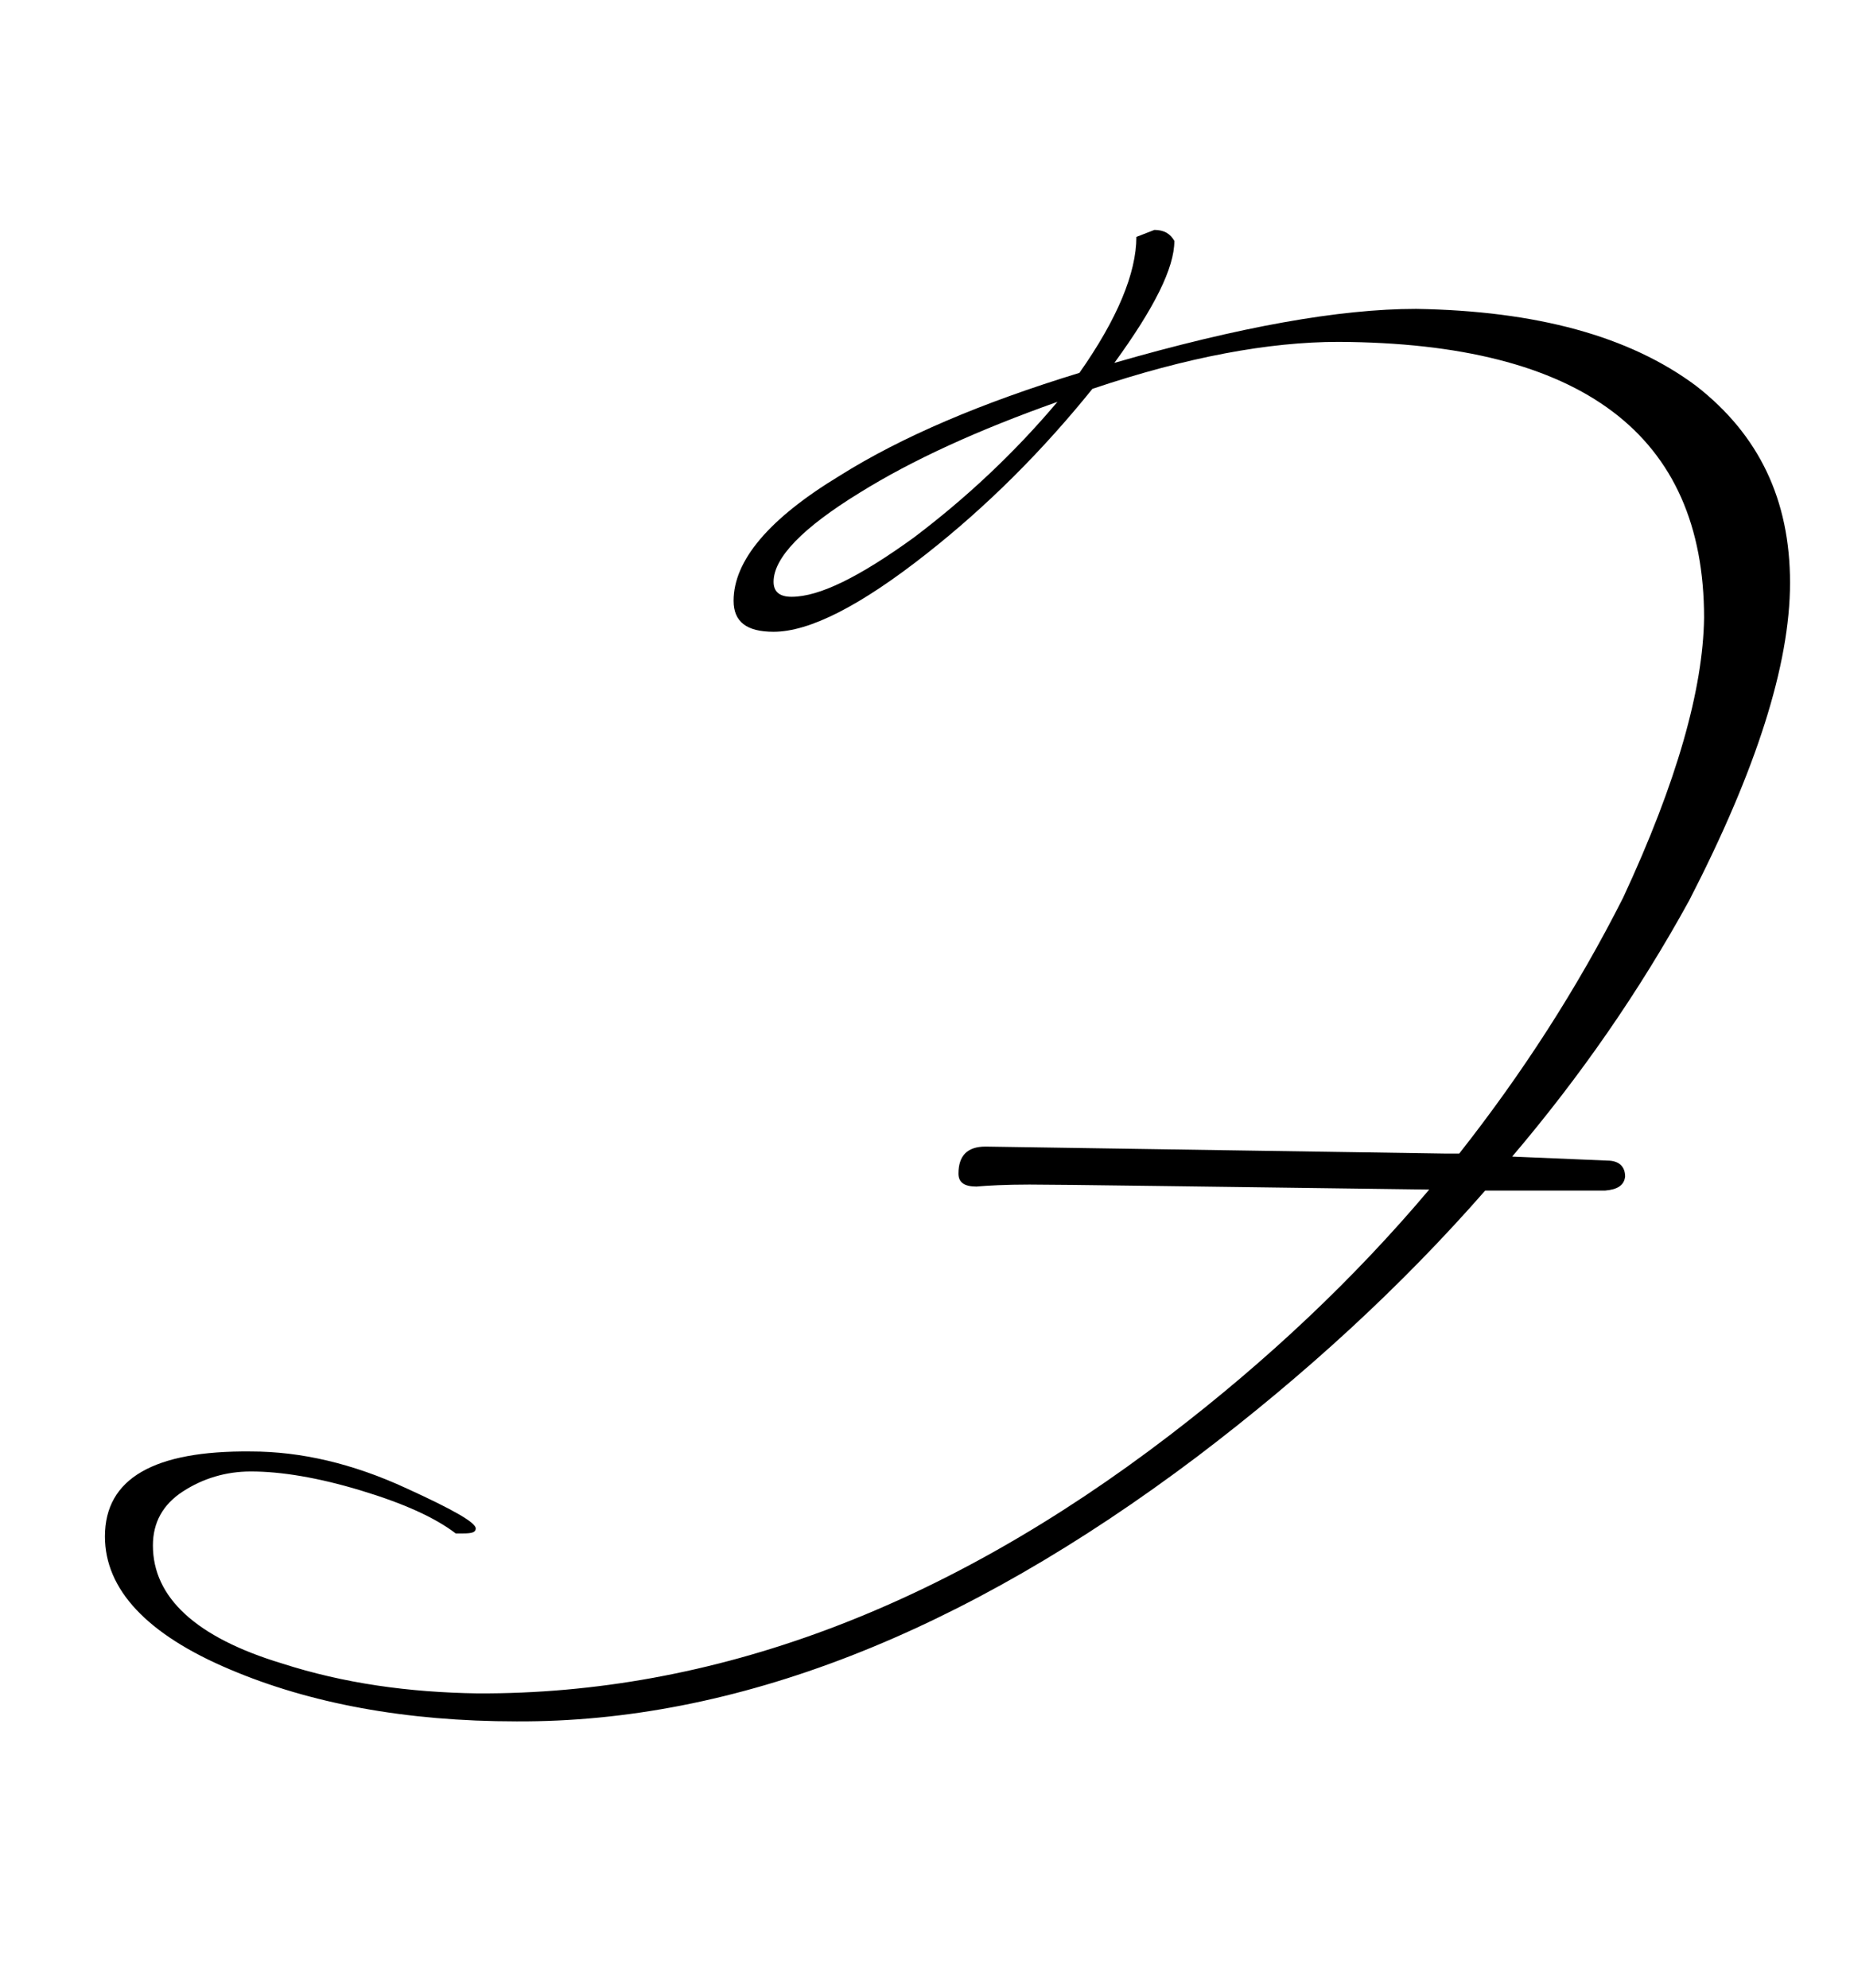 <?xml version="1.0" encoding="utf-8"?> <svg xmlns="http://www.w3.org/2000/svg" xmlns:xlink="http://www.w3.org/1999/xlink" version="1.1" id="Layer_1" x="0px" y="0px" viewBox="0 0 185.1 198.9" style="enable-background:new 0 0 185.1 198.9;" xml:space="preserve"> <style type="text/css"> .st0{fill:#FFFFFF;stroke:#848484;stroke-width:1.034;stroke-miterlimit:10;} .st1{fill:none;stroke:#000000;stroke-width:1.04;stroke-miterlimit:10;} </style> <g> <path d="M144.7,115.4l1.3,0c6.3-8,11.8-16.5,16.4-25.6c5.4-11.6,8-20.9,8.1-28c0-18.3-12.2-27.5-36.6-27.6 c-6.9,0-15.1,1.5-24.6,4.7c-5,6.2-10.5,11.7-16.6,16.5c-6.6,5.2-11.7,7.8-15.3,7.8c-2.7,0-4-1-4-3.1c0-4,3.5-8.2,10.6-12.5 c6.2-3.9,14.2-7.3,24-10.3c3.8-5.4,5.7-10,5.7-13.6l1.8-0.7c1,0,1.6,0.4,2,1.1c0,2.7-2,6.7-6,12.2c12.5-3.6,22.5-5.4,30.2-5.4 c12,0.2,21.3,2.7,28,7.7c6.3,4.9,9.4,11.4,9.4,19.7c0,8.2-3.4,18.8-10.1,31.8c-5,9.1-10.9,17.6-17.7,25.6l9.5,0.4 c1.2,0,1.8,0.6,1.8,1.6c-0.1,0.9-0.8,1.3-2,1.4l-12,0c-8.4,9.6-18,18.4-28.8,26.6c-23.6,17.8-46.3,26.6-68.1,26.5 c-11.1,0-20.7-1.8-28.7-5.2c-8.3-3.5-12.5-8-12.5-13.3c0-5.8,4.9-8.6,14.6-8.5c5,0,10.2,1.2,15.6,3.7c4.6,2.1,6.9,3.4,6.9,4 c0,0.4-0.4,0.5-1.3,0.5h-0.7c-2.1-1.6-5.2-3-9.5-4.3s-8-1.9-11-1.9c-2.5,0-4.8,0.7-6.8,2c-2,1.3-3,3.1-3,5.4 c0,5.2,4.3,9.2,12.9,11.8c6.2,2,12.7,2.9,19.6,3c23.5,0.1,46.6-8.5,69.2-25.8c9.8-7.5,18.5-15.7,26-24.6c-23.3-0.3-36.6-0.5-40-0.5 c-2.4,0-4.2,0.1-5.3,0.2c-1.2,0-1.8-0.4-1.8-1.3c0-1.8,0.9-2.7,2.7-2.7L144.7,115.4z M105.8,40.2C97.9,43,91.3,46,86,49.3 c-5.7,3.5-8.6,6.5-8.6,8.9c0,1,0.6,1.5,1.8,1.5c2.8,0,6.8-2,12.2-5.9C96.7,49.8,101.5,45.3,105.8,40.2z"></path> </g> </svg> 